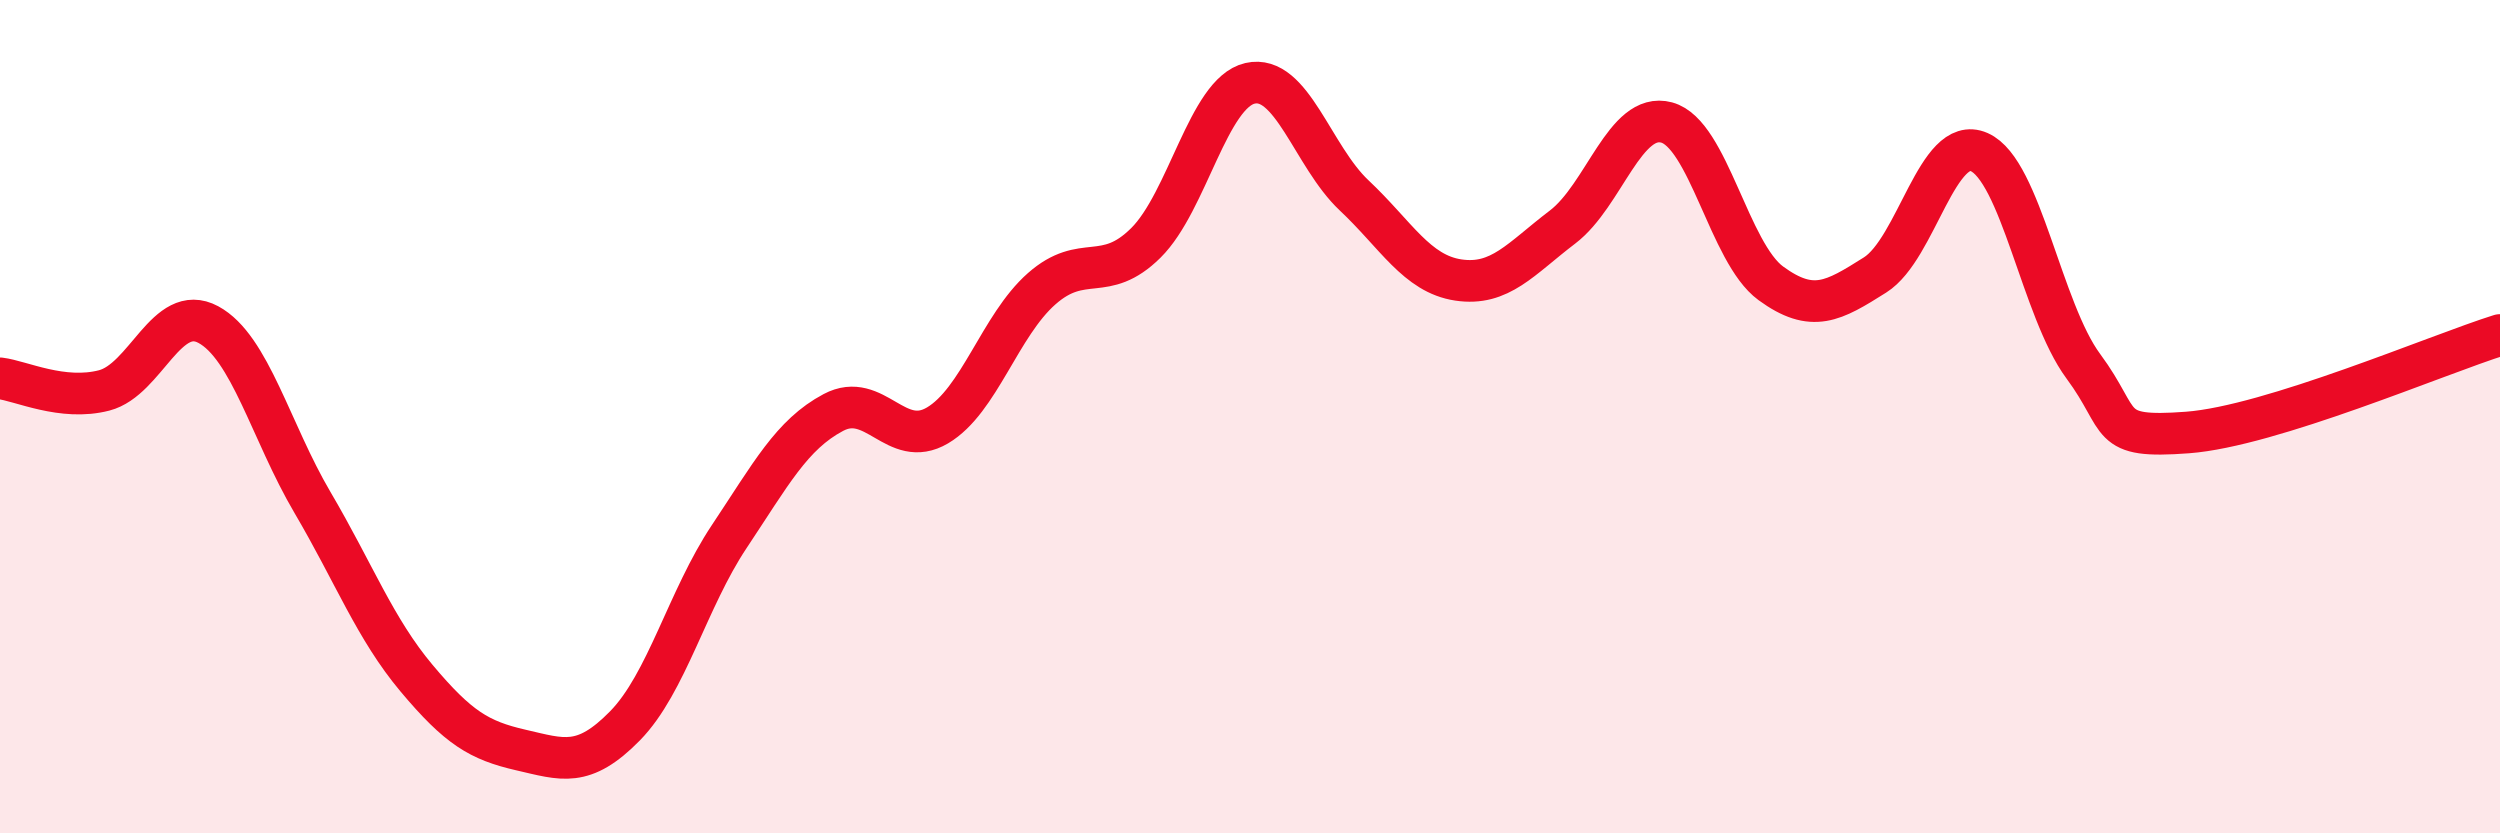 
    <svg width="60" height="20" viewBox="0 0 60 20" xmlns="http://www.w3.org/2000/svg">
      <path
        d="M 0,9.08 C 0.5,9.14 1.5,9.63 2.5,9.37 C 3.5,9.11 4,7.25 5,7.79 C 6,8.33 6.5,10.36 7.5,12.06 C 8.5,13.76 9,15.09 10,16.28 C 11,17.47 11.5,17.77 12.5,18 C 13.5,18.23 14,18.44 15,17.42 C 16,16.4 16.5,14.38 17.5,12.88 C 18.5,11.38 19,10.43 20,9.9 C 21,9.37 21.5,10.8 22.5,10.21 C 23.5,9.62 24,7.81 25,6.93 C 26,6.05 26.5,6.82 27.5,5.83 C 28.5,4.84 29,2.23 30,2 C 31,1.77 31.5,3.75 32.5,4.69 C 33.5,5.63 34,6.57 35,6.72 C 36,6.87 36.5,6.21 37.5,5.45 C 38.5,4.69 39,2.67 40,2.94 C 41,3.21 41.5,6.07 42.5,6.8 C 43.5,7.53 44,7.23 45,6.6 C 46,5.97 46.5,3.21 47.5,3.65 C 48.5,4.09 49,7.44 50,8.79 C 51,10.14 50.5,10.53 52.5,10.38 C 54.5,10.23 58.5,8.51 60,8.04L60 20L0 20Z"
        fill="#EB0A25"
        opacity="0.1"
        stroke-linecap="round"
        stroke-linejoin="round"
      />
      <path
        d="M 0,9.08 C 0.5,9.14 1.5,9.63 2.5,9.37 C 3.5,9.11 4,7.25 5,7.79 C 6,8.33 6.5,10.36 7.5,12.06 C 8.5,13.76 9,15.09 10,16.28 C 11,17.47 11.5,17.77 12.5,18 C 13.5,18.23 14,18.44 15,17.42 C 16,16.4 16.5,14.38 17.5,12.88 C 18.5,11.38 19,10.43 20,9.9 C 21,9.37 21.5,10.8 22.5,10.21 C 23.5,9.62 24,7.81 25,6.93 C 26,6.05 26.5,6.82 27.5,5.83 C 28.5,4.84 29,2.23 30,2 C 31,1.77 31.5,3.75 32.5,4.69 C 33.5,5.63 34,6.57 35,6.72 C 36,6.87 36.5,6.21 37.5,5.45 C 38.5,4.69 39,2.67 40,2.94 C 41,3.21 41.5,6.07 42.5,6.8 C 43.5,7.53 44,7.23 45,6.6 C 46,5.97 46.5,3.21 47.5,3.65 C 48.5,4.09 49,7.44 50,8.79 C 51,10.14 50.5,10.53 52.5,10.38 C 54.5,10.23 58.5,8.51 60,8.04"
        stroke="#EB0A25"
        stroke-width="1"
        fill="none"
        stroke-linecap="round"
        stroke-linejoin="round"
      />
    </svg>
  